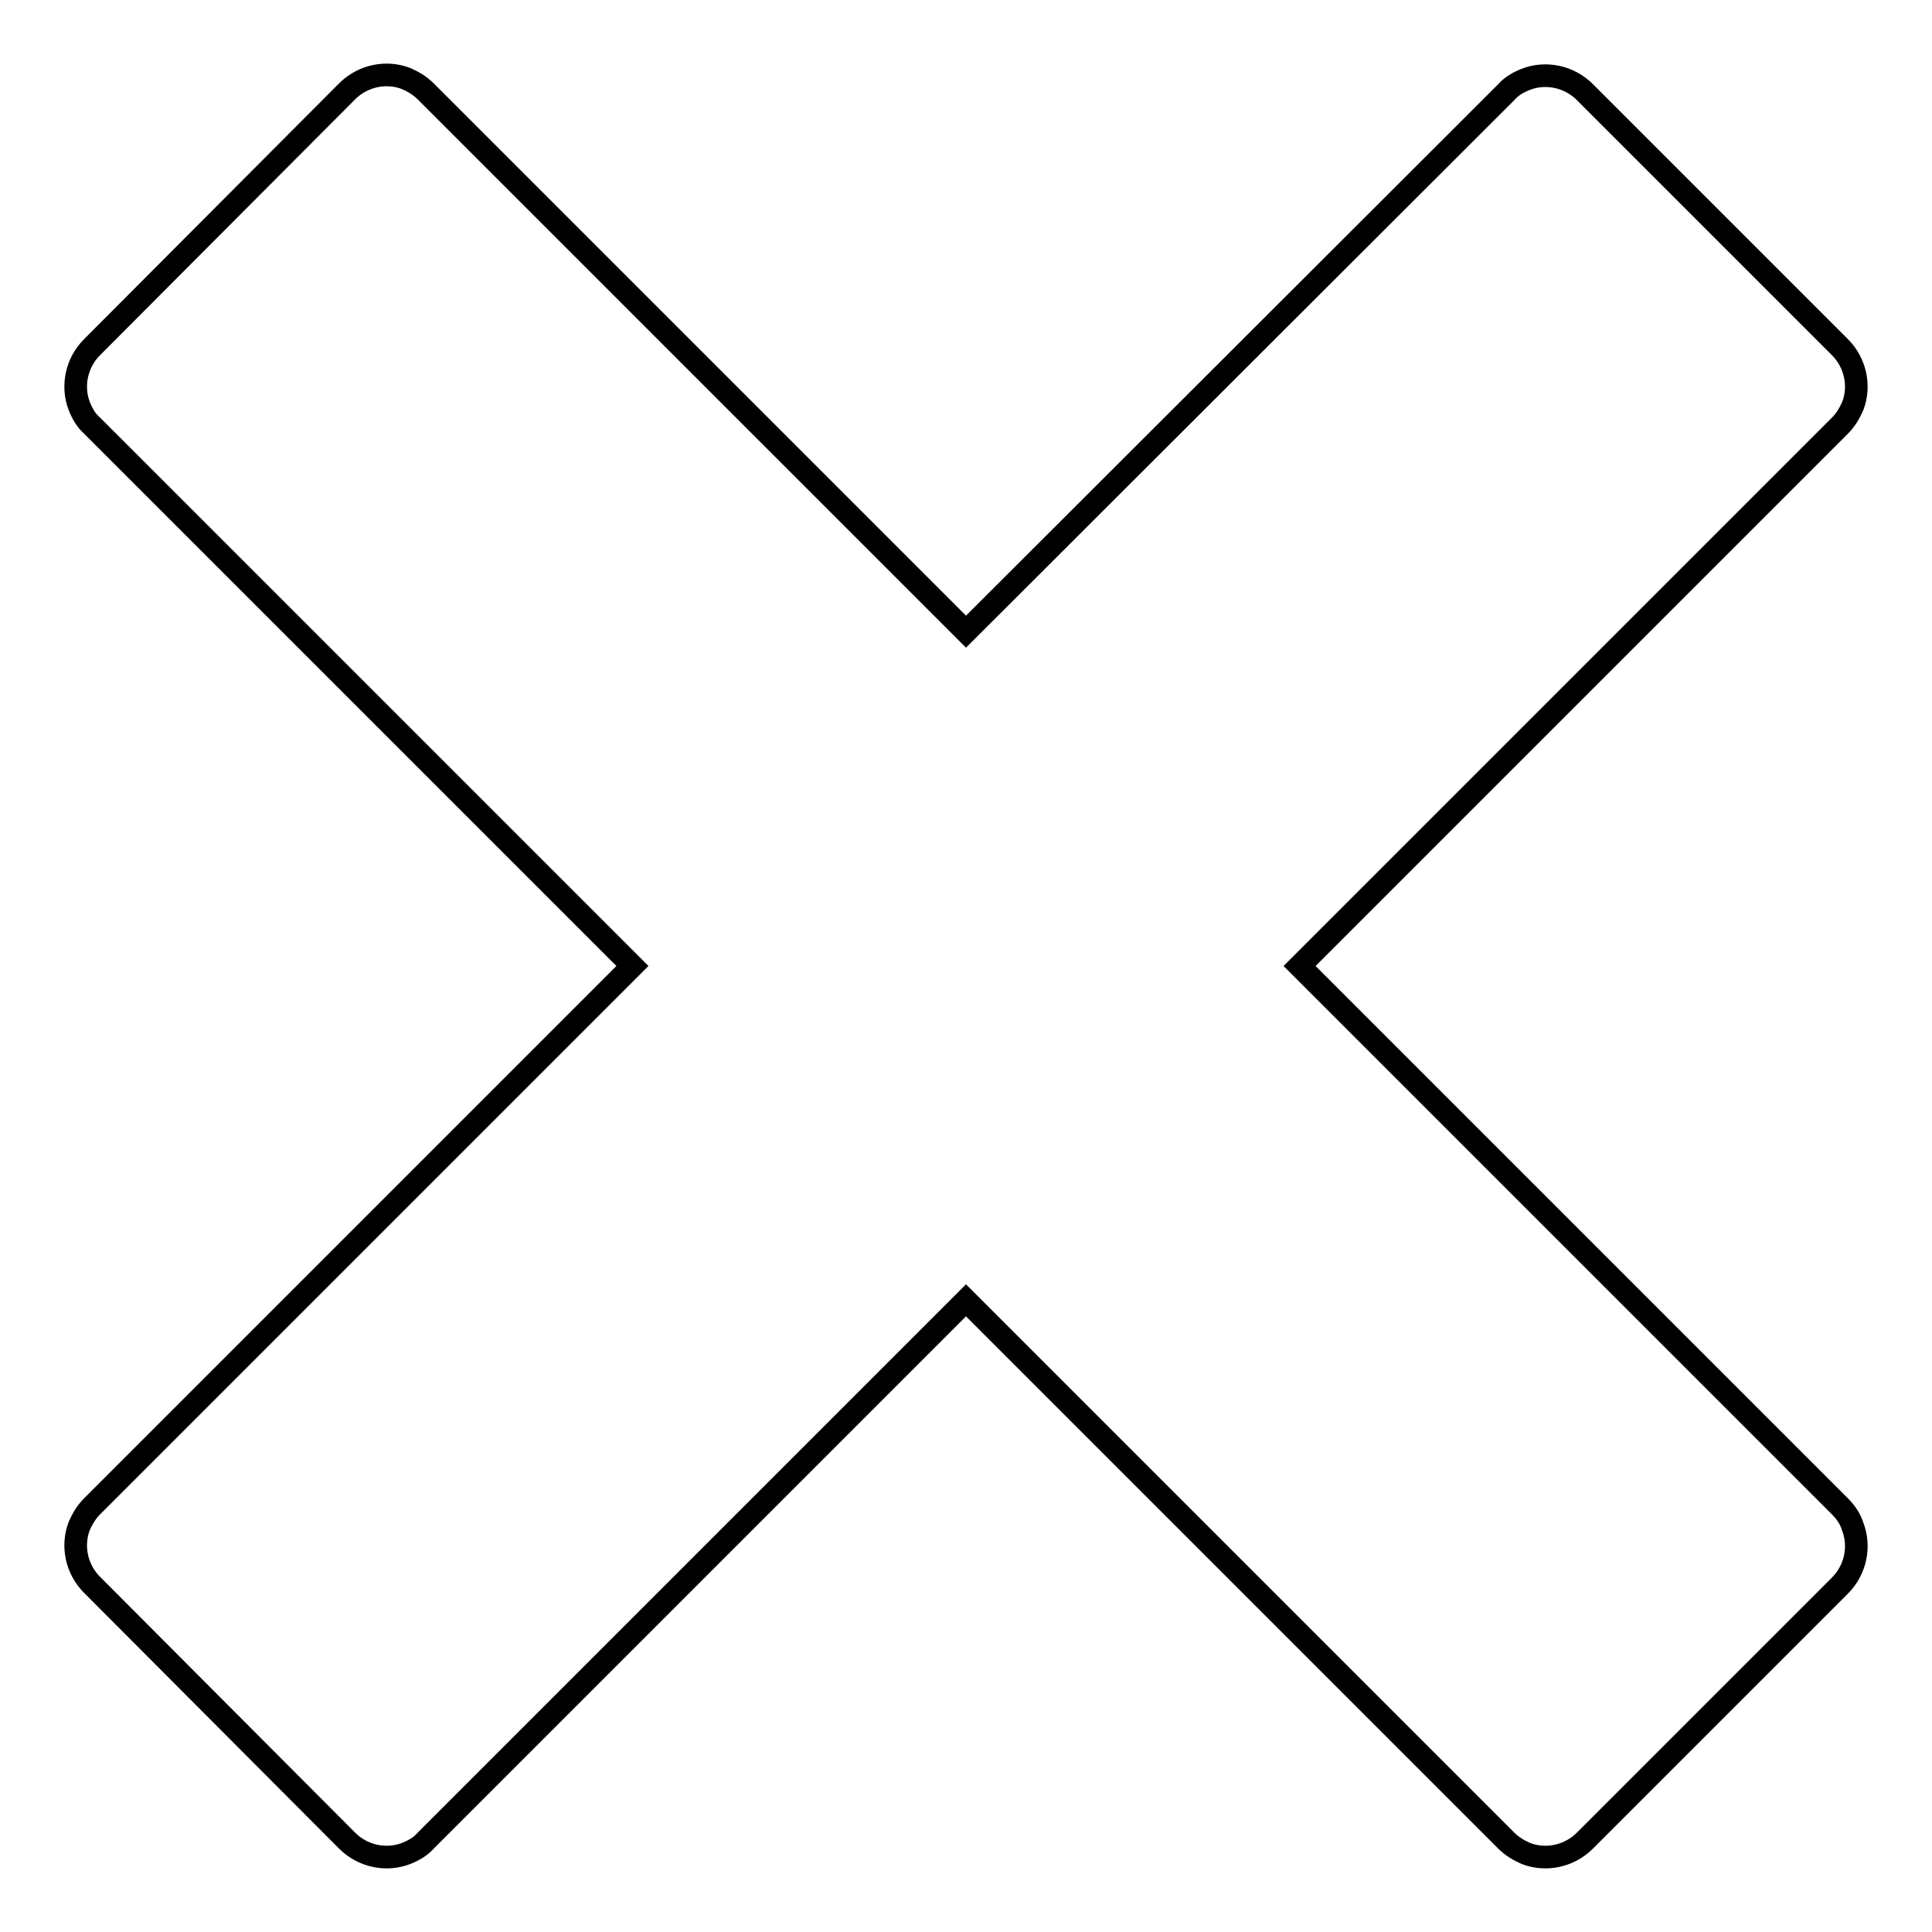 <?xml version="1.0" encoding="utf-8"?>
<!-- Svg Vector Icons : http://www.onlinewebfonts.com/icon -->
<!DOCTYPE svg PUBLIC "-//W3C//DTD SVG 1.1//EN" "http://www.w3.org/Graphics/SVG/1.1/DTD/svg11.dtd">
<svg version="1.1" xmlns="http://www.w3.org/2000/svg" xmlns:xlink="http://www.w3.org/1999/xlink" x="0px" y="0px" viewBox="0 0 256 256" enable-background="new 0 0 256 256" xml:space="preserve">
<g><g><path stroke-width="3" fill-opacity="0" stroke="#000000"  d="M243.8,199.6L243.8,199.6L172.2,128l71.6-71.6l0,0c0.8-0.8,1.3-1.7,1.7-2.6c1-2.6,0.4-5.7-1.7-7.8L210,12.2c-2.1-2.1-5.2-2.7-7.8-1.7c-1,0.4-1.9,0.9-2.6,1.7l0,0L128,83.7L56.4,12.1l0,0c-0.8-0.8-1.7-1.3-2.6-1.7c-2.6-1-5.7-0.4-7.8,1.7L12.2,46c-2.1,2.1-2.7,5.2-1.7,7.8c0.4,1,0.9,1.9,1.7,2.6l0,0L83.8,128l-71.6,71.6l0,0c-0.8,0.8-1.3,1.7-1.7,2.6c-1,2.6-0.4,5.7,1.7,7.8L46,243.9c2.1,2.1,5.2,2.7,7.8,1.7c1-0.4,1.9-0.9,2.6-1.7l0,0l71.6-71.6l71.6,71.6l0,0c0.8,0.8,1.7,1.3,2.6,1.7c2.6,1,5.7,0.4,7.8-1.7l33.8-33.8c2.1-2.1,2.7-5.2,1.7-7.8C245.2,201.3,244.6,200.4,243.8,199.6L243.8,199.6z"/></g></g>
</svg>
